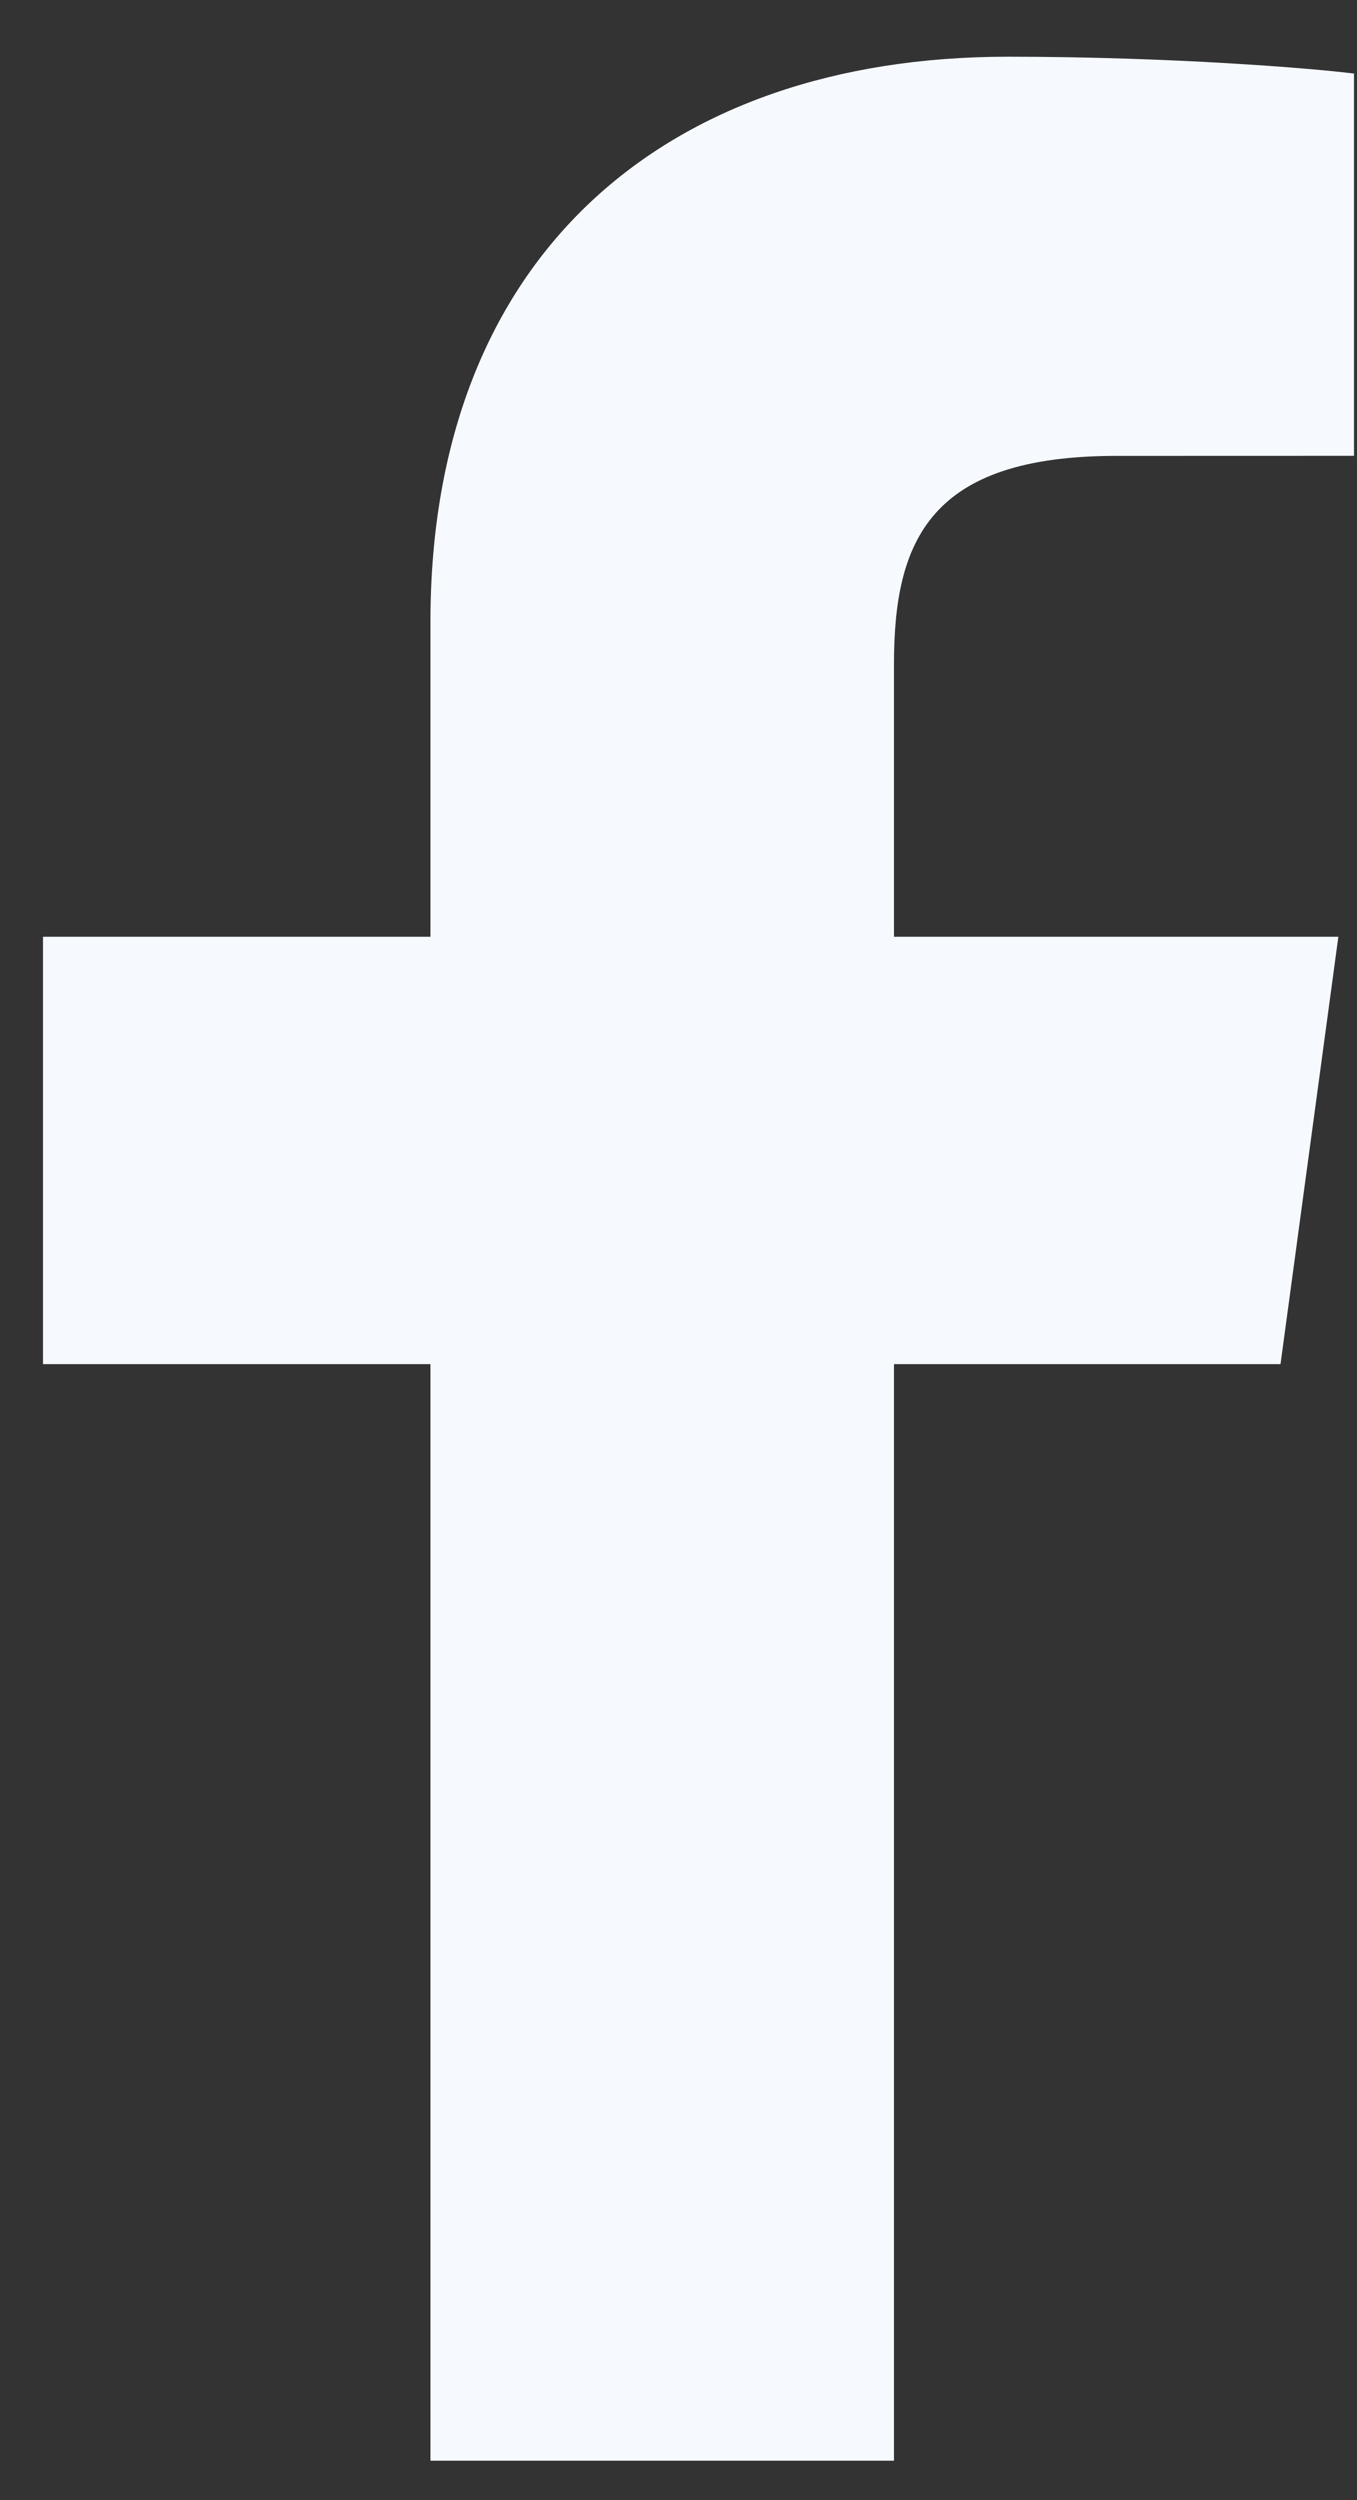 <svg width="19" height="35" viewBox="0 0 19 35" fill="none" xmlns="http://www.w3.org/2000/svg">
<rect x="0" y="0" width="19" height="35" fill="#333333" stroke="none"/>
<g clip-path="url(#clip0_277_1004)">
<path d="M12.517 34.448V19.097H17.929L18.739 13.114H12.517V9.295C12.517 7.563 13.022 6.382 15.631 6.382L18.958 6.381V1.03C18.383 0.957 16.407 0.794 14.11 0.794C9.312 0.794 6.027 3.582 6.027 8.703V13.114H0.602V19.097H6.027V34.448H12.517V34.448Z" fill="#F6FAFF"/>
</g>
<defs>
<clipPath id="clip0_277_1004">
<rect width="18.357" height="33.654" fill="white" transform="translate(0.602 0.794)"/>
</clipPath>
</defs>
</svg>
